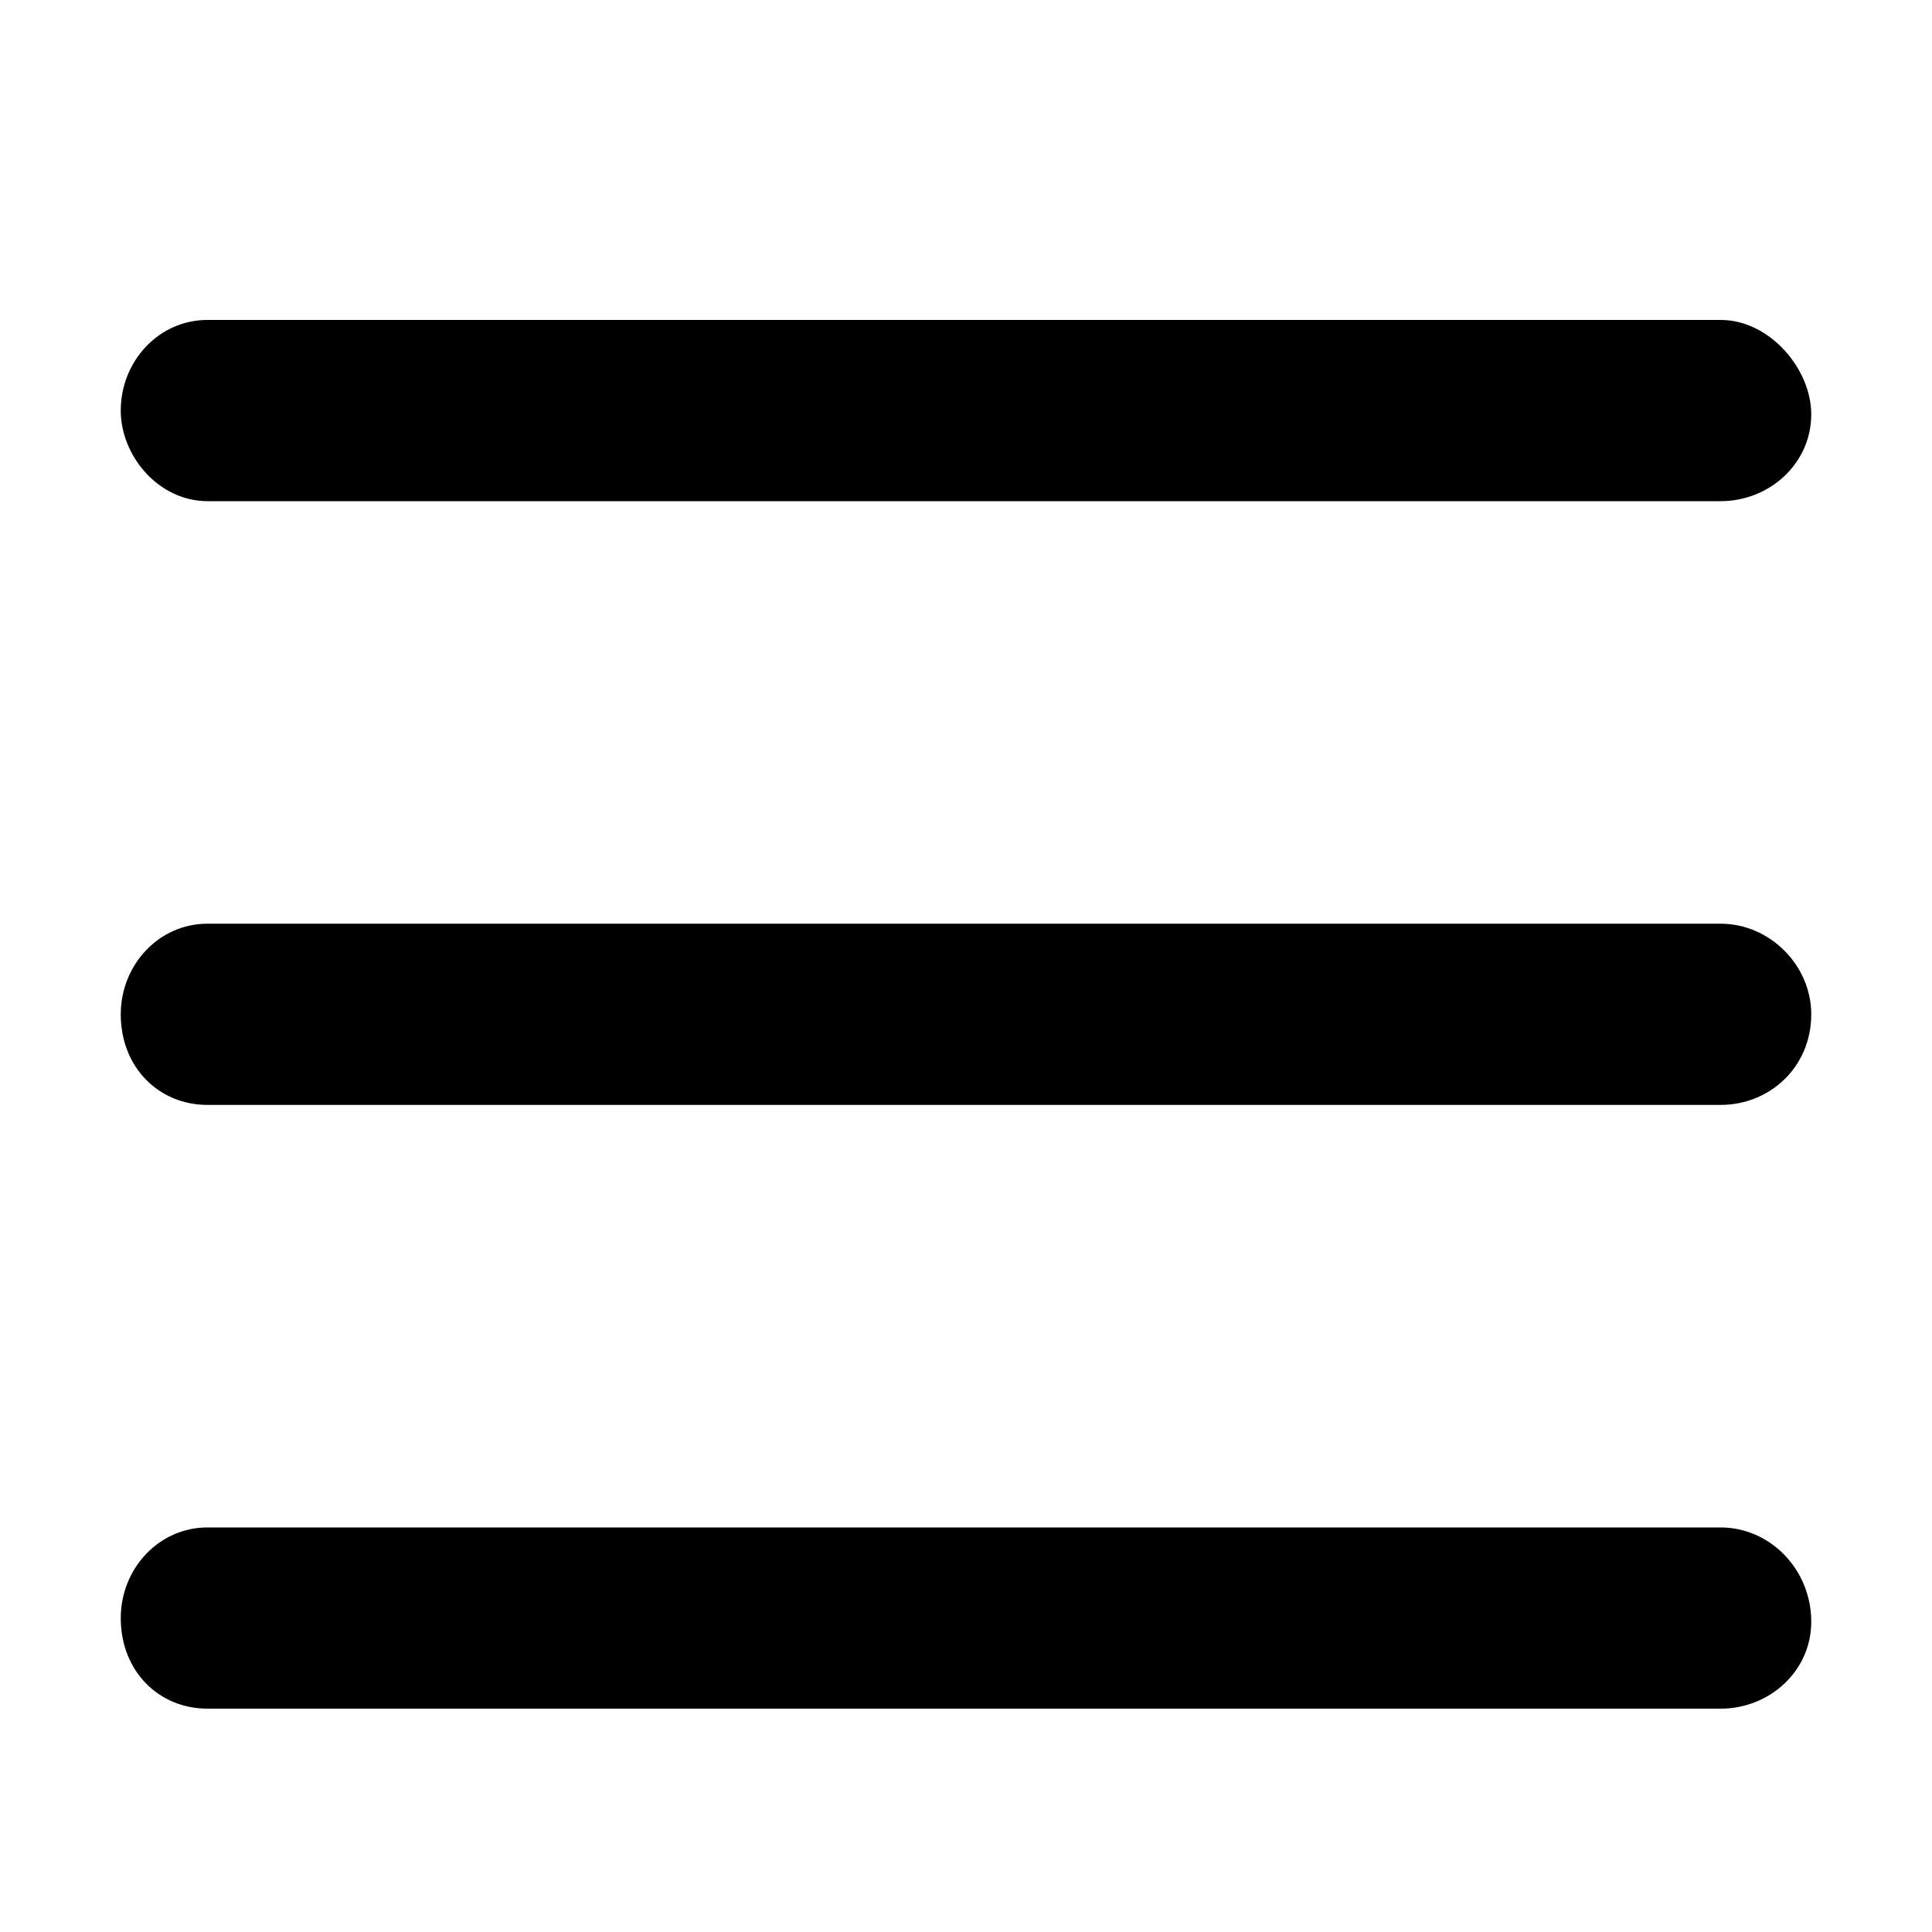 <svg width="20" height="20" viewBox="0 0 20 20" fill="none" xmlns="http://www.w3.org/2000/svg">
<path d="M17.812 15.812H2.148C1.641 15.812 1.25 16.242 1.25 16.75C1.25 17.297 1.641 17.688 2.148 17.688H17.812C18.32 17.688 18.75 17.297 18.75 16.789C18.75 16.242 18.32 15.812 17.812 15.812ZM17.812 3.312H2.148C1.641 3.312 1.25 3.742 1.25 4.25C1.25 4.719 1.641 5.188 2.148 5.188H17.812C18.32 5.188 18.75 4.797 18.75 4.289C18.75 3.82 18.32 3.312 17.812 3.312ZM17.812 9.562H2.148C1.641 9.562 1.25 9.992 1.25 10.5C1.25 11.047 1.641 11.438 2.148 11.438H17.812C18.32 11.438 18.75 11.047 18.75 10.5C18.75 9.992 18.32 9.562 17.812 9.562Z" fill="black"/>
</svg>
